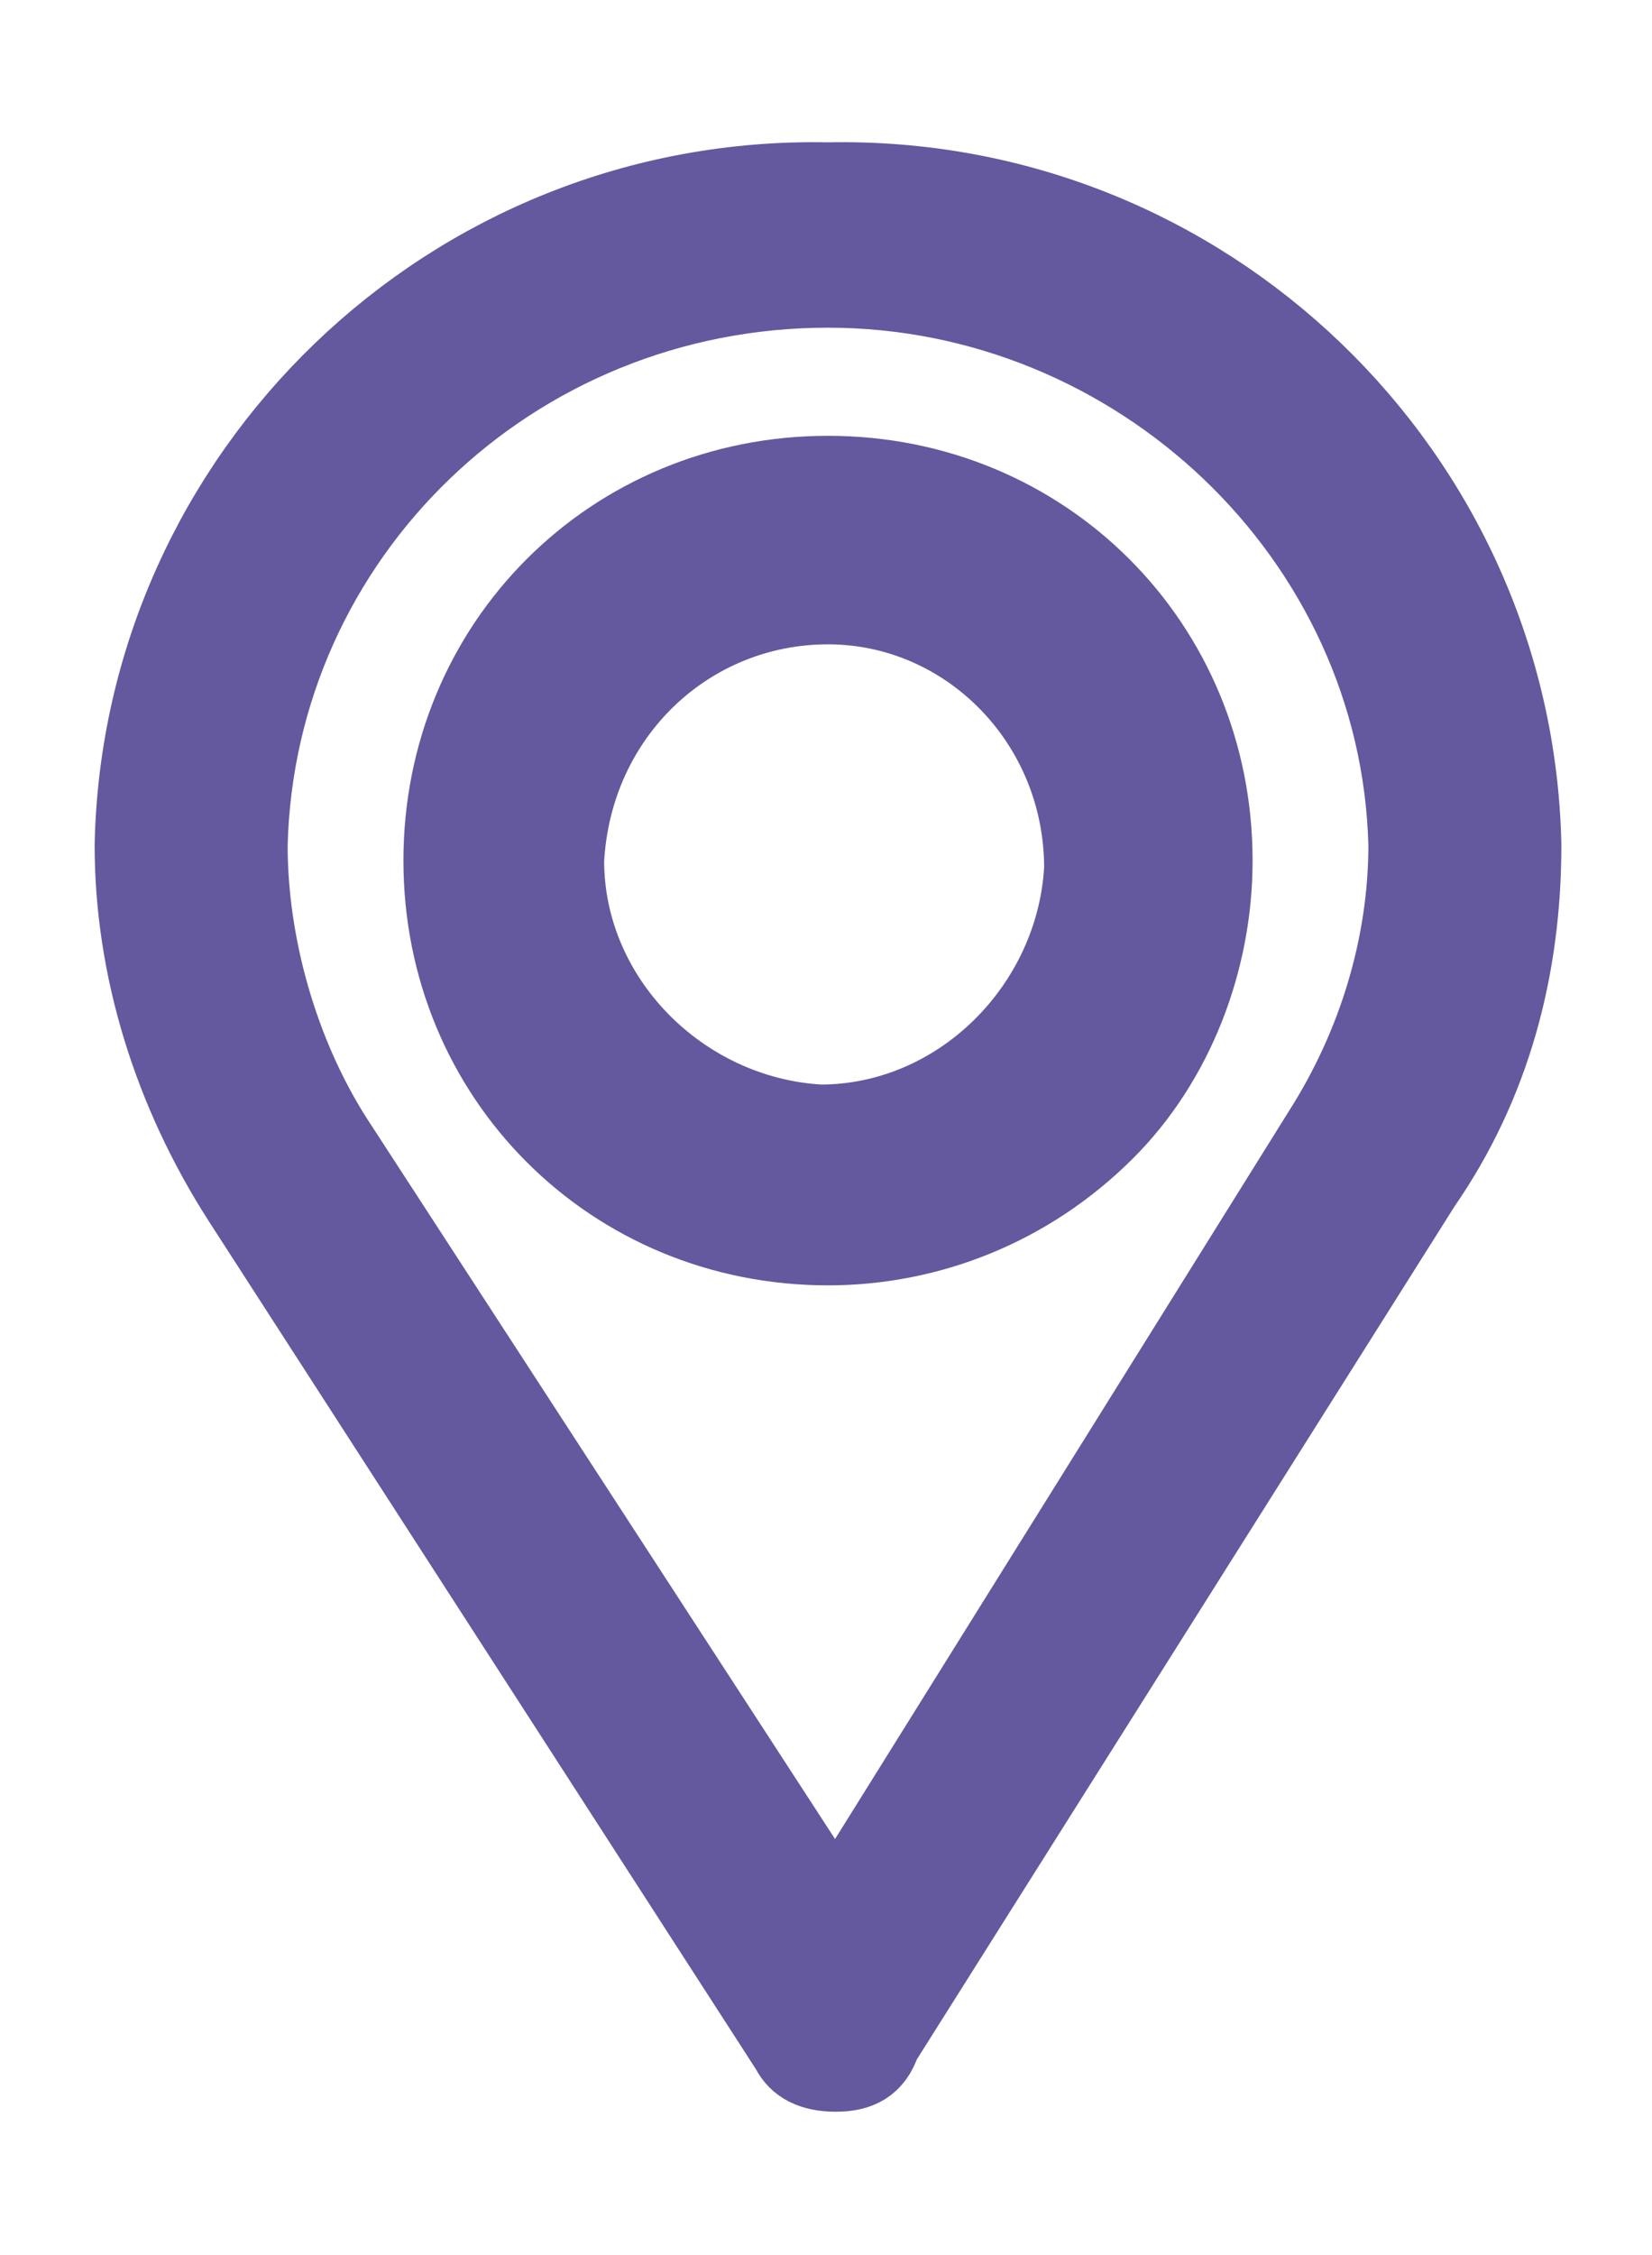 <?xml version="1.0" encoding="utf-8"?>
<!-- Generator: Adobe Illustrator 25.1.0, SVG Export Plug-In . SVG Version: 6.00 Build 0)  -->
<svg version="1.1" id="Layer_1" xmlns="http://www.w3.org/2000/svg" xmlns:xlink="http://www.w3.org/1999/xlink" x="0px" y="0px"
	 viewBox="0 0 21.4 29.2" style="enable-background:new 0 0 21.4 29.2;" xml:space="preserve">
<style type="text/css">
	.st0{fill:none;}
	.st1{clip-path:url(#SVGID_2_);}
	.st2{fill:#64589F;stroke:#64589F;stroke-miterlimit:10;}
</style>
<g id="Group_6_Copy" transform="translate(1.726 2.143)">
	<g id="Group_3">
		<path id="Clip_2-2" class="st0" d="M0,0.2h18v24.5H0V0.2z"/>
		<g>
			<defs>
				<rect id="SVGID_1_" x="-1.7" y="-2.1" width="21.4" height="29.2"/>
			</defs>
			<clipPath id="SVGID_2_">
				<use xlink:href="#SVGID_1_"  style="overflow:visible;"/>
			</clipPath>
			<g id="Group_3-2" class="st1">
				<path id="Fill_1" class="st2" d="M9.1,24.7L9.1,24.7c-0.3,0-0.5-0.1-0.6-0.3l-7.1-11C0.5,12,0,10.4,0,8.8C0.1,4,4.1,0.1,9,0.2
					c4.9-0.1,8.9,3.8,9,8.6c0,1.6-0.4,3.1-1.3,4.4l-7,11.1C9.6,24.6,9.4,24.7,9.1,24.7z M9,1.6C4.9,1.6,1.6,4.8,1.5,8.8
					c0,1.3,0.4,2.7,1.1,3.8l6.5,10l6.3-10.1c0.7-1.1,1.1-2.4,1.1-3.7C16.4,4.8,13,1.6,9,1.6z"/>
			</g>
		</g>
	</g>
	<path id="Fill_4" class="st2" d="M9,14c-2.8,0-5-2.2-5-5c0-2.8,2.2-5,5-5c2.8,0,5,2.2,5,5c0,1.3-0.5,2.6-1.4,3.5
		C11.6,13.5,10.3,14,9,14z M9,5.7C7.2,5.7,5.7,7.1,5.6,9c0,1.8,1.5,3.3,3.3,3.4c1.8,0,3.3-1.5,3.4-3.3c0,0,0,0,0,0
		C12.3,7.2,10.8,5.7,9,5.7z"/>
</g>
</svg>
